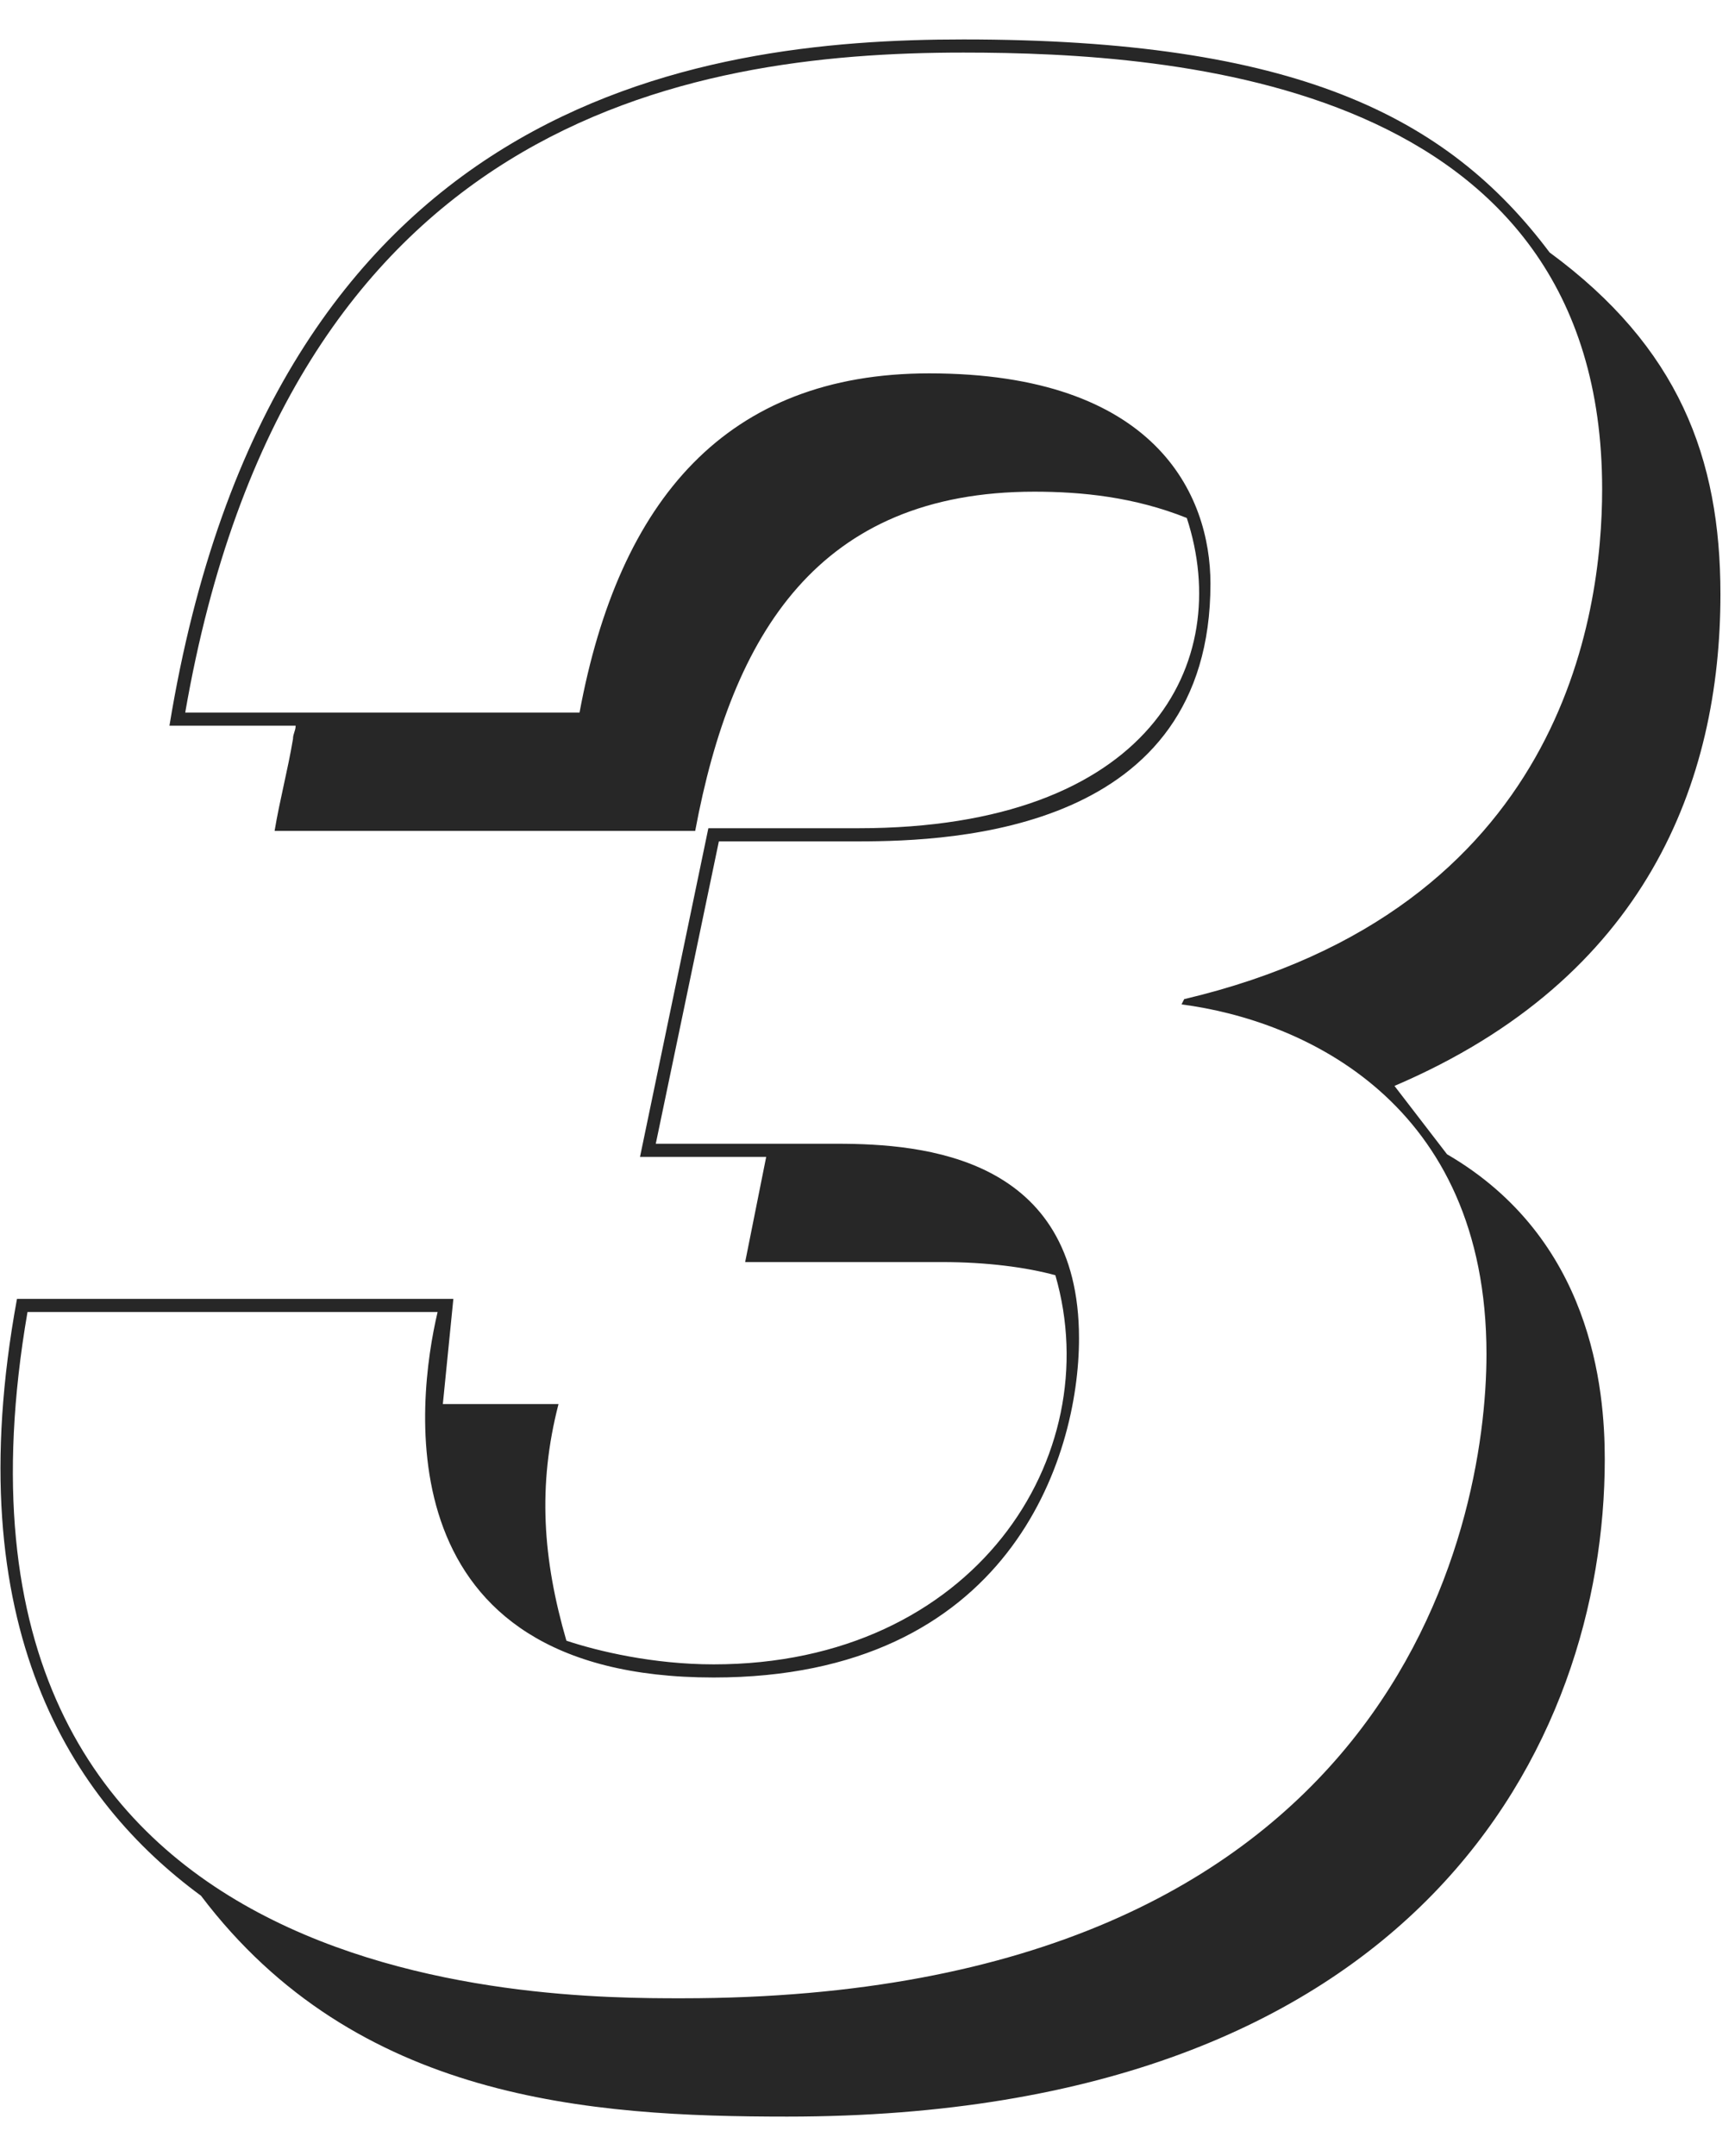 <?xml version="1.0" encoding="UTF-8"?> <svg xmlns="http://www.w3.org/2000/svg" width="33" height="41" viewBox="0 0 33 41" fill="none"> <path d="M0.323 24.7C-0.827 30.95 1.373 34.25 3.823 36.05C6.773 39.95 11.223 40.25 14.973 40.25C26.973 40.25 30.523 33.15 30.523 27.75C30.523 26.4 30.273 23.55 27.523 21.95L26.523 20.65C31.323 18.6 32.723 14.85 32.723 11.3C32.723 8.7 31.923 6.6 29.473 4.8C27.523 2.2 24.623 0.75 18.323 0.75C13.223 0.75 5.173 1.9 3.223 13.8H5.623C5.623 13.9 5.573 13.95 5.573 14.05C5.473 14.65 5.323 15.2 5.223 15.8H13.223C13.923 12.05 15.573 9.35 19.673 9.35C20.573 9.35 21.573 9.45 22.573 9.85C23.473 12.6 21.873 15.75 16.323 15.75H13.473L12.173 22H14.573L14.173 24H17.923C18.773 24 19.523 24.1 20.073 24.25C21.073 27.7 18.523 31.65 13.573 31.65C12.423 31.65 11.373 31.4 10.773 31.2C10.323 29.65 10.223 28.25 10.623 26.7H8.423L8.623 24.7H0.323ZM8.323 24.95C7.923 26.65 7.273 31.9 13.573 31.9C19.173 31.9 20.523 27.75 20.523 25.45C20.523 22 17.573 21.75 15.923 21.75H12.473L13.673 16H16.323C18.173 16 23.023 15.8 23.023 11.1C23.023 9.4 21.973 7.1 17.673 7.1C13.823 7.1 11.773 9.5 11.023 13.55H3.523C5.473 2.3 13.023 1 18.323 1C22.373 1 30.473 1.55 30.473 9.3C30.473 11.7 29.723 17.3 22.523 19L22.473 19.1C24.773 19.4 28.273 20.95 28.273 25.75C28.273 29.05 26.523 38 12.973 38C10.323 38 -1.727 38 0.523 24.95H8.323Z" fill="#272727"></path> </svg> 